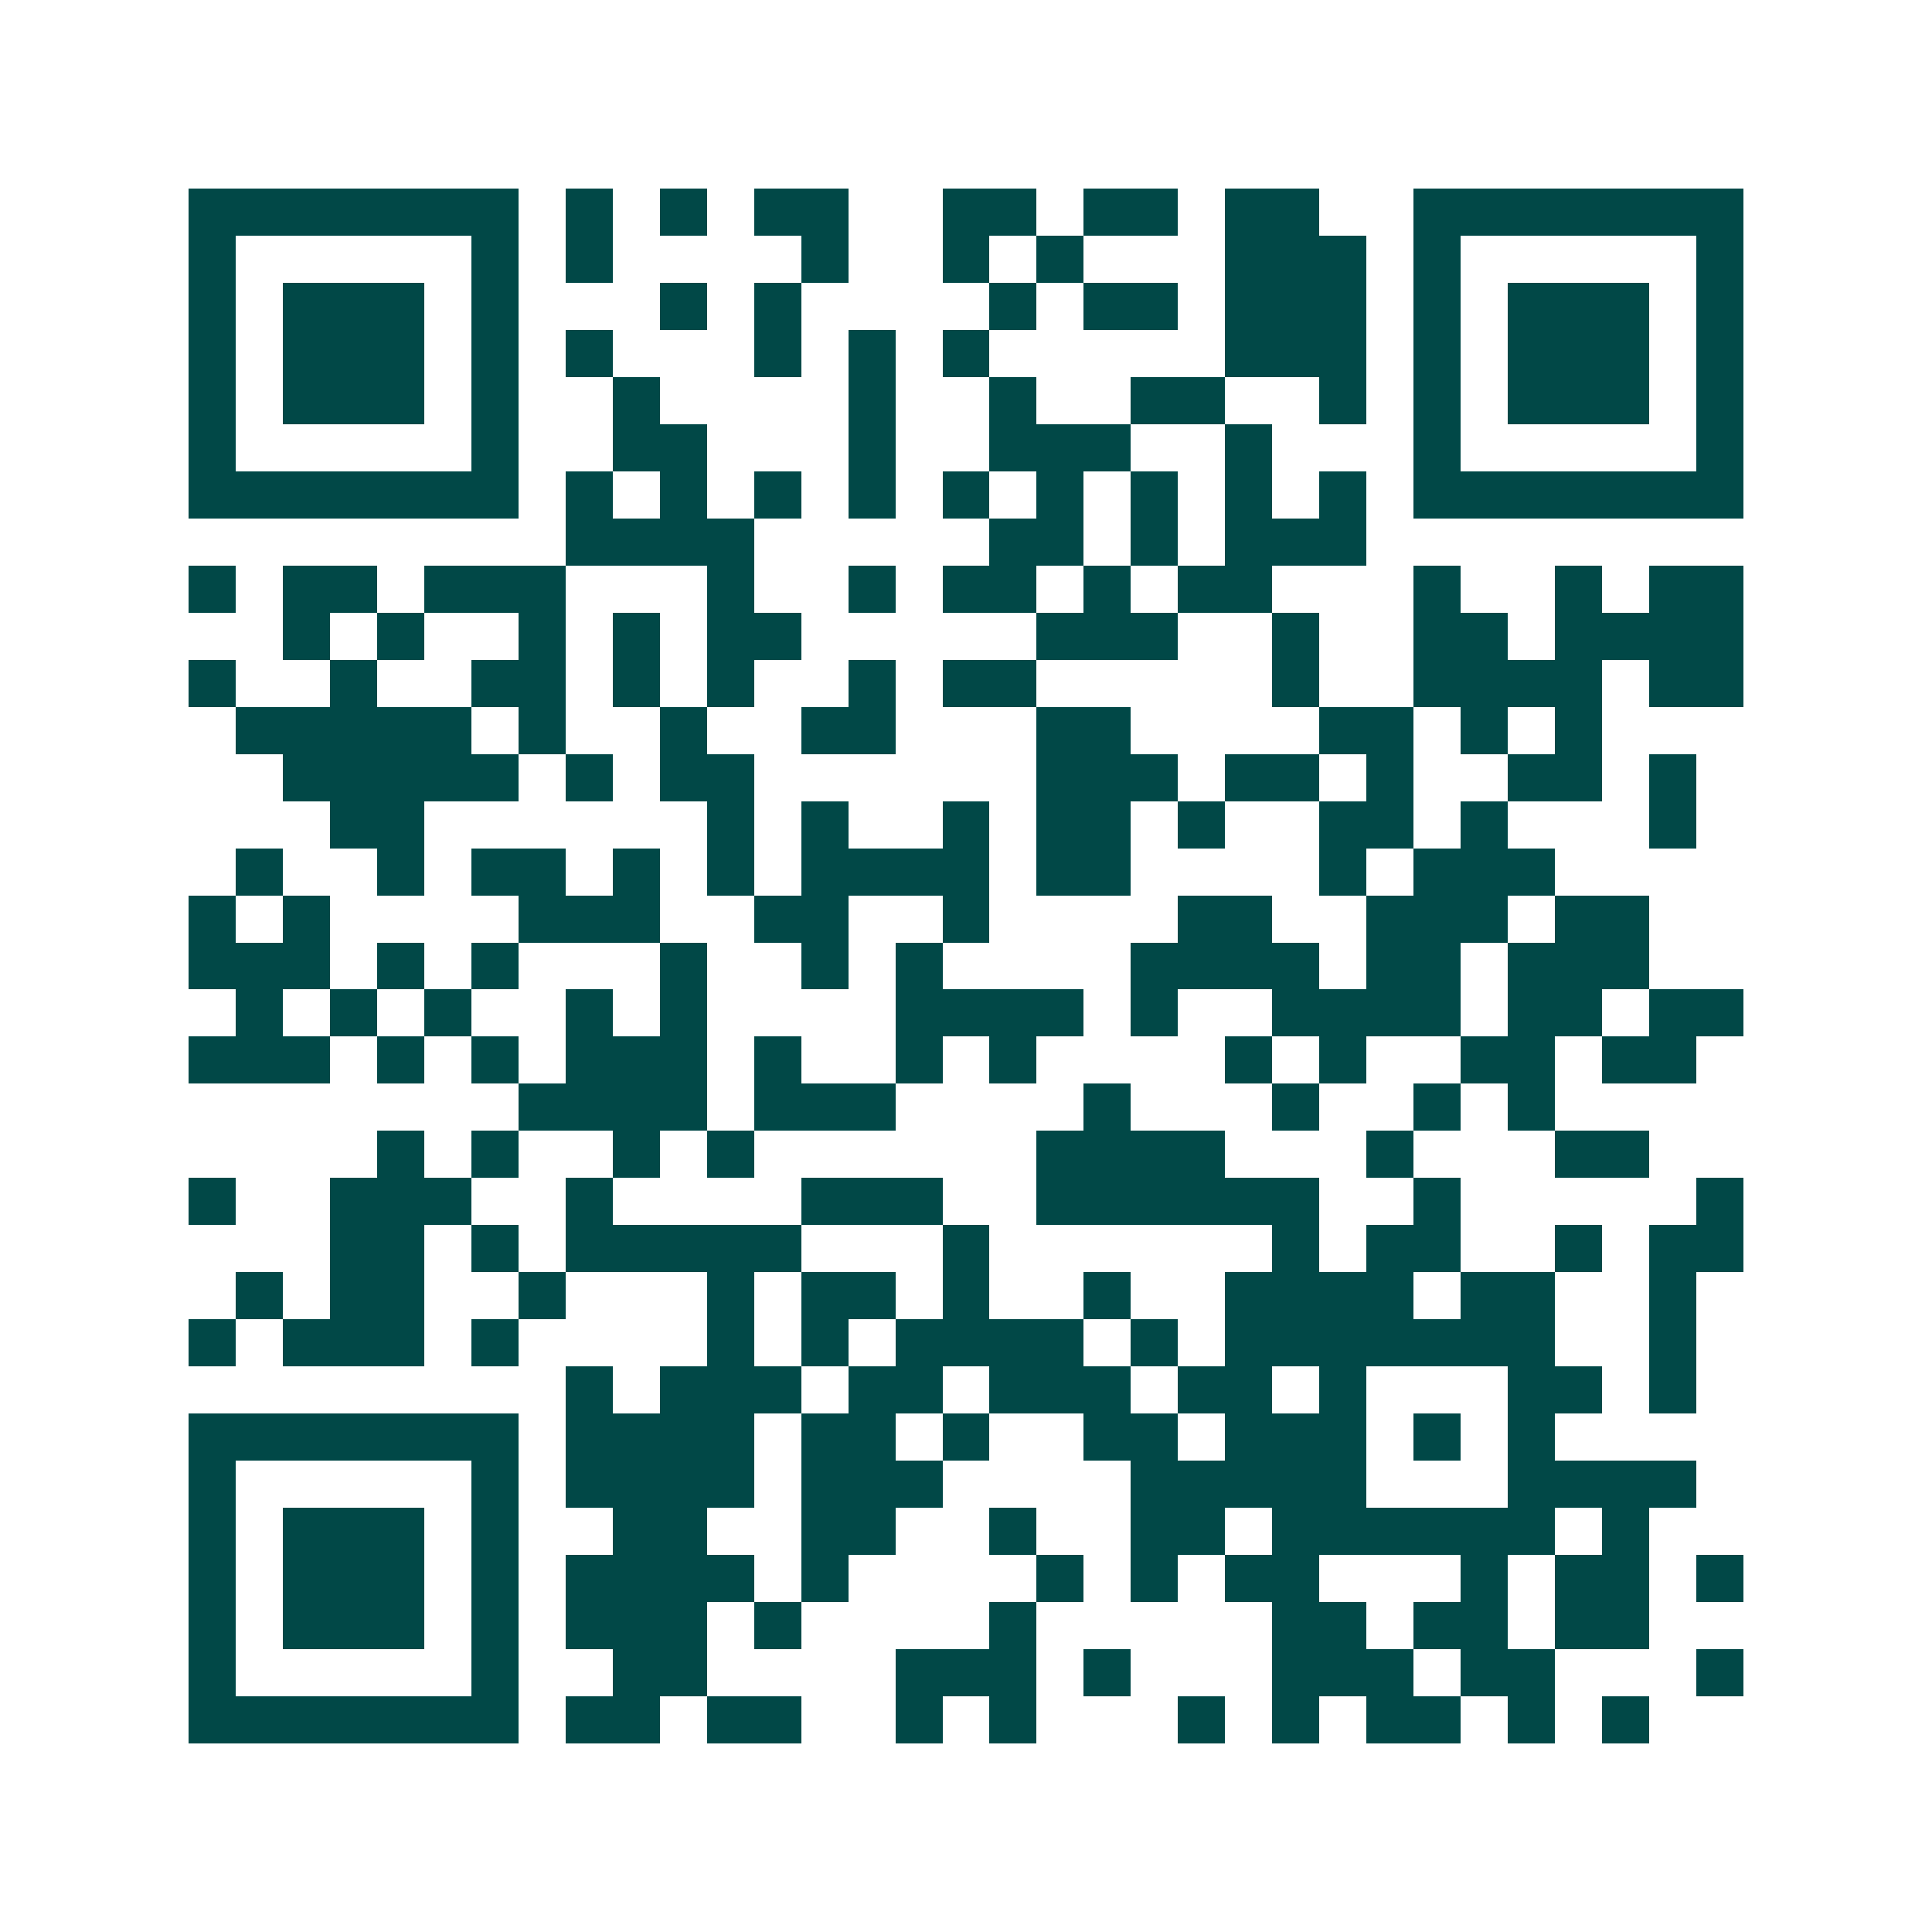 <svg xmlns="http://www.w3.org/2000/svg" width="200" height="200" viewBox="0 0 41 41" shape-rendering="crispEdges"><path fill="#ffffff" d="M0 0h41v41H0z"/><path stroke="#014847" d="M4 4.5h7m1 0h1m1 0h1m1 0h2m2 0h2m1 0h2m1 0h2m2 0h7M4 5.5h1m5 0h1m1 0h1m4 0h1m2 0h1m1 0h1m3 0h3m1 0h1m5 0h1M4 6.5h1m1 0h3m1 0h1m3 0h1m1 0h1m4 0h1m1 0h2m1 0h3m1 0h1m1 0h3m1 0h1M4 7.5h1m1 0h3m1 0h1m1 0h1m3 0h1m1 0h1m1 0h1m5 0h3m1 0h1m1 0h3m1 0h1M4 8.5h1m1 0h3m1 0h1m2 0h1m4 0h1m2 0h1m2 0h2m2 0h1m1 0h1m1 0h3m1 0h1M4 9.5h1m5 0h1m2 0h2m3 0h1m2 0h3m2 0h1m3 0h1m5 0h1M4 10.5h7m1 0h1m1 0h1m1 0h1m1 0h1m1 0h1m1 0h1m1 0h1m1 0h1m1 0h1m1 0h7M12 11.5h4m5 0h2m1 0h1m1 0h3M4 12.5h1m1 0h2m1 0h3m3 0h1m2 0h1m1 0h2m1 0h1m1 0h2m3 0h1m2 0h1m1 0h2M6 13.5h1m1 0h1m2 0h1m1 0h1m1 0h2m5 0h3m2 0h1m2 0h2m1 0h4M4 14.5h1m2 0h1m2 0h2m1 0h1m1 0h1m2 0h1m1 0h2m5 0h1m2 0h4m1 0h2M5 15.5h5m1 0h1m2 0h1m2 0h2m3 0h2m4 0h2m1 0h1m1 0h1M6 16.5h5m1 0h1m1 0h2m6 0h3m1 0h2m1 0h1m2 0h2m1 0h1M7 17.5h2m6 0h1m1 0h1m2 0h1m1 0h2m1 0h1m2 0h2m1 0h1m3 0h1M5 18.5h1m2 0h1m1 0h2m1 0h1m1 0h1m1 0h4m1 0h2m4 0h1m1 0h3M4 19.5h1m1 0h1m4 0h3m2 0h2m2 0h1m4 0h2m2 0h3m1 0h2M4 20.5h3m1 0h1m1 0h1m3 0h1m2 0h1m1 0h1m4 0h4m1 0h2m1 0h3M5 21.5h1m1 0h1m1 0h1m2 0h1m1 0h1m4 0h4m1 0h1m2 0h4m1 0h2m1 0h2M4 22.5h3m1 0h1m1 0h1m1 0h3m1 0h1m2 0h1m1 0h1m4 0h1m1 0h1m2 0h2m1 0h2M11 23.5h4m1 0h3m4 0h1m3 0h1m2 0h1m1 0h1M8 24.5h1m1 0h1m2 0h1m1 0h1m6 0h4m3 0h1m3 0h2M4 25.5h1m2 0h3m2 0h1m4 0h3m2 0h6m2 0h1m5 0h1M7 26.5h2m1 0h1m1 0h5m3 0h1m6 0h1m1 0h2m2 0h1m1 0h2M5 27.5h1m1 0h2m2 0h1m3 0h1m1 0h2m1 0h1m2 0h1m2 0h4m1 0h2m2 0h1M4 28.5h1m1 0h3m1 0h1m4 0h1m1 0h1m1 0h4m1 0h1m1 0h7m2 0h1M12 29.5h1m1 0h3m1 0h2m1 0h3m1 0h2m1 0h1m3 0h2m1 0h1M4 30.5h7m1 0h4m1 0h2m1 0h1m2 0h2m1 0h3m1 0h1m1 0h1M4 31.5h1m5 0h1m1 0h4m1 0h3m4 0h5m3 0h4M4 32.5h1m1 0h3m1 0h1m2 0h2m2 0h2m2 0h1m2 0h2m1 0h6m1 0h1M4 33.5h1m1 0h3m1 0h1m1 0h4m1 0h1m4 0h1m1 0h1m1 0h2m3 0h1m1 0h2m1 0h1M4 34.5h1m1 0h3m1 0h1m1 0h3m1 0h1m4 0h1m5 0h2m1 0h2m1 0h2M4 35.5h1m5 0h1m2 0h2m4 0h3m1 0h1m3 0h3m1 0h2m3 0h1M4 36.5h7m1 0h2m1 0h2m2 0h1m1 0h1m3 0h1m1 0h1m1 0h2m1 0h1m1 0h1"/></svg>
